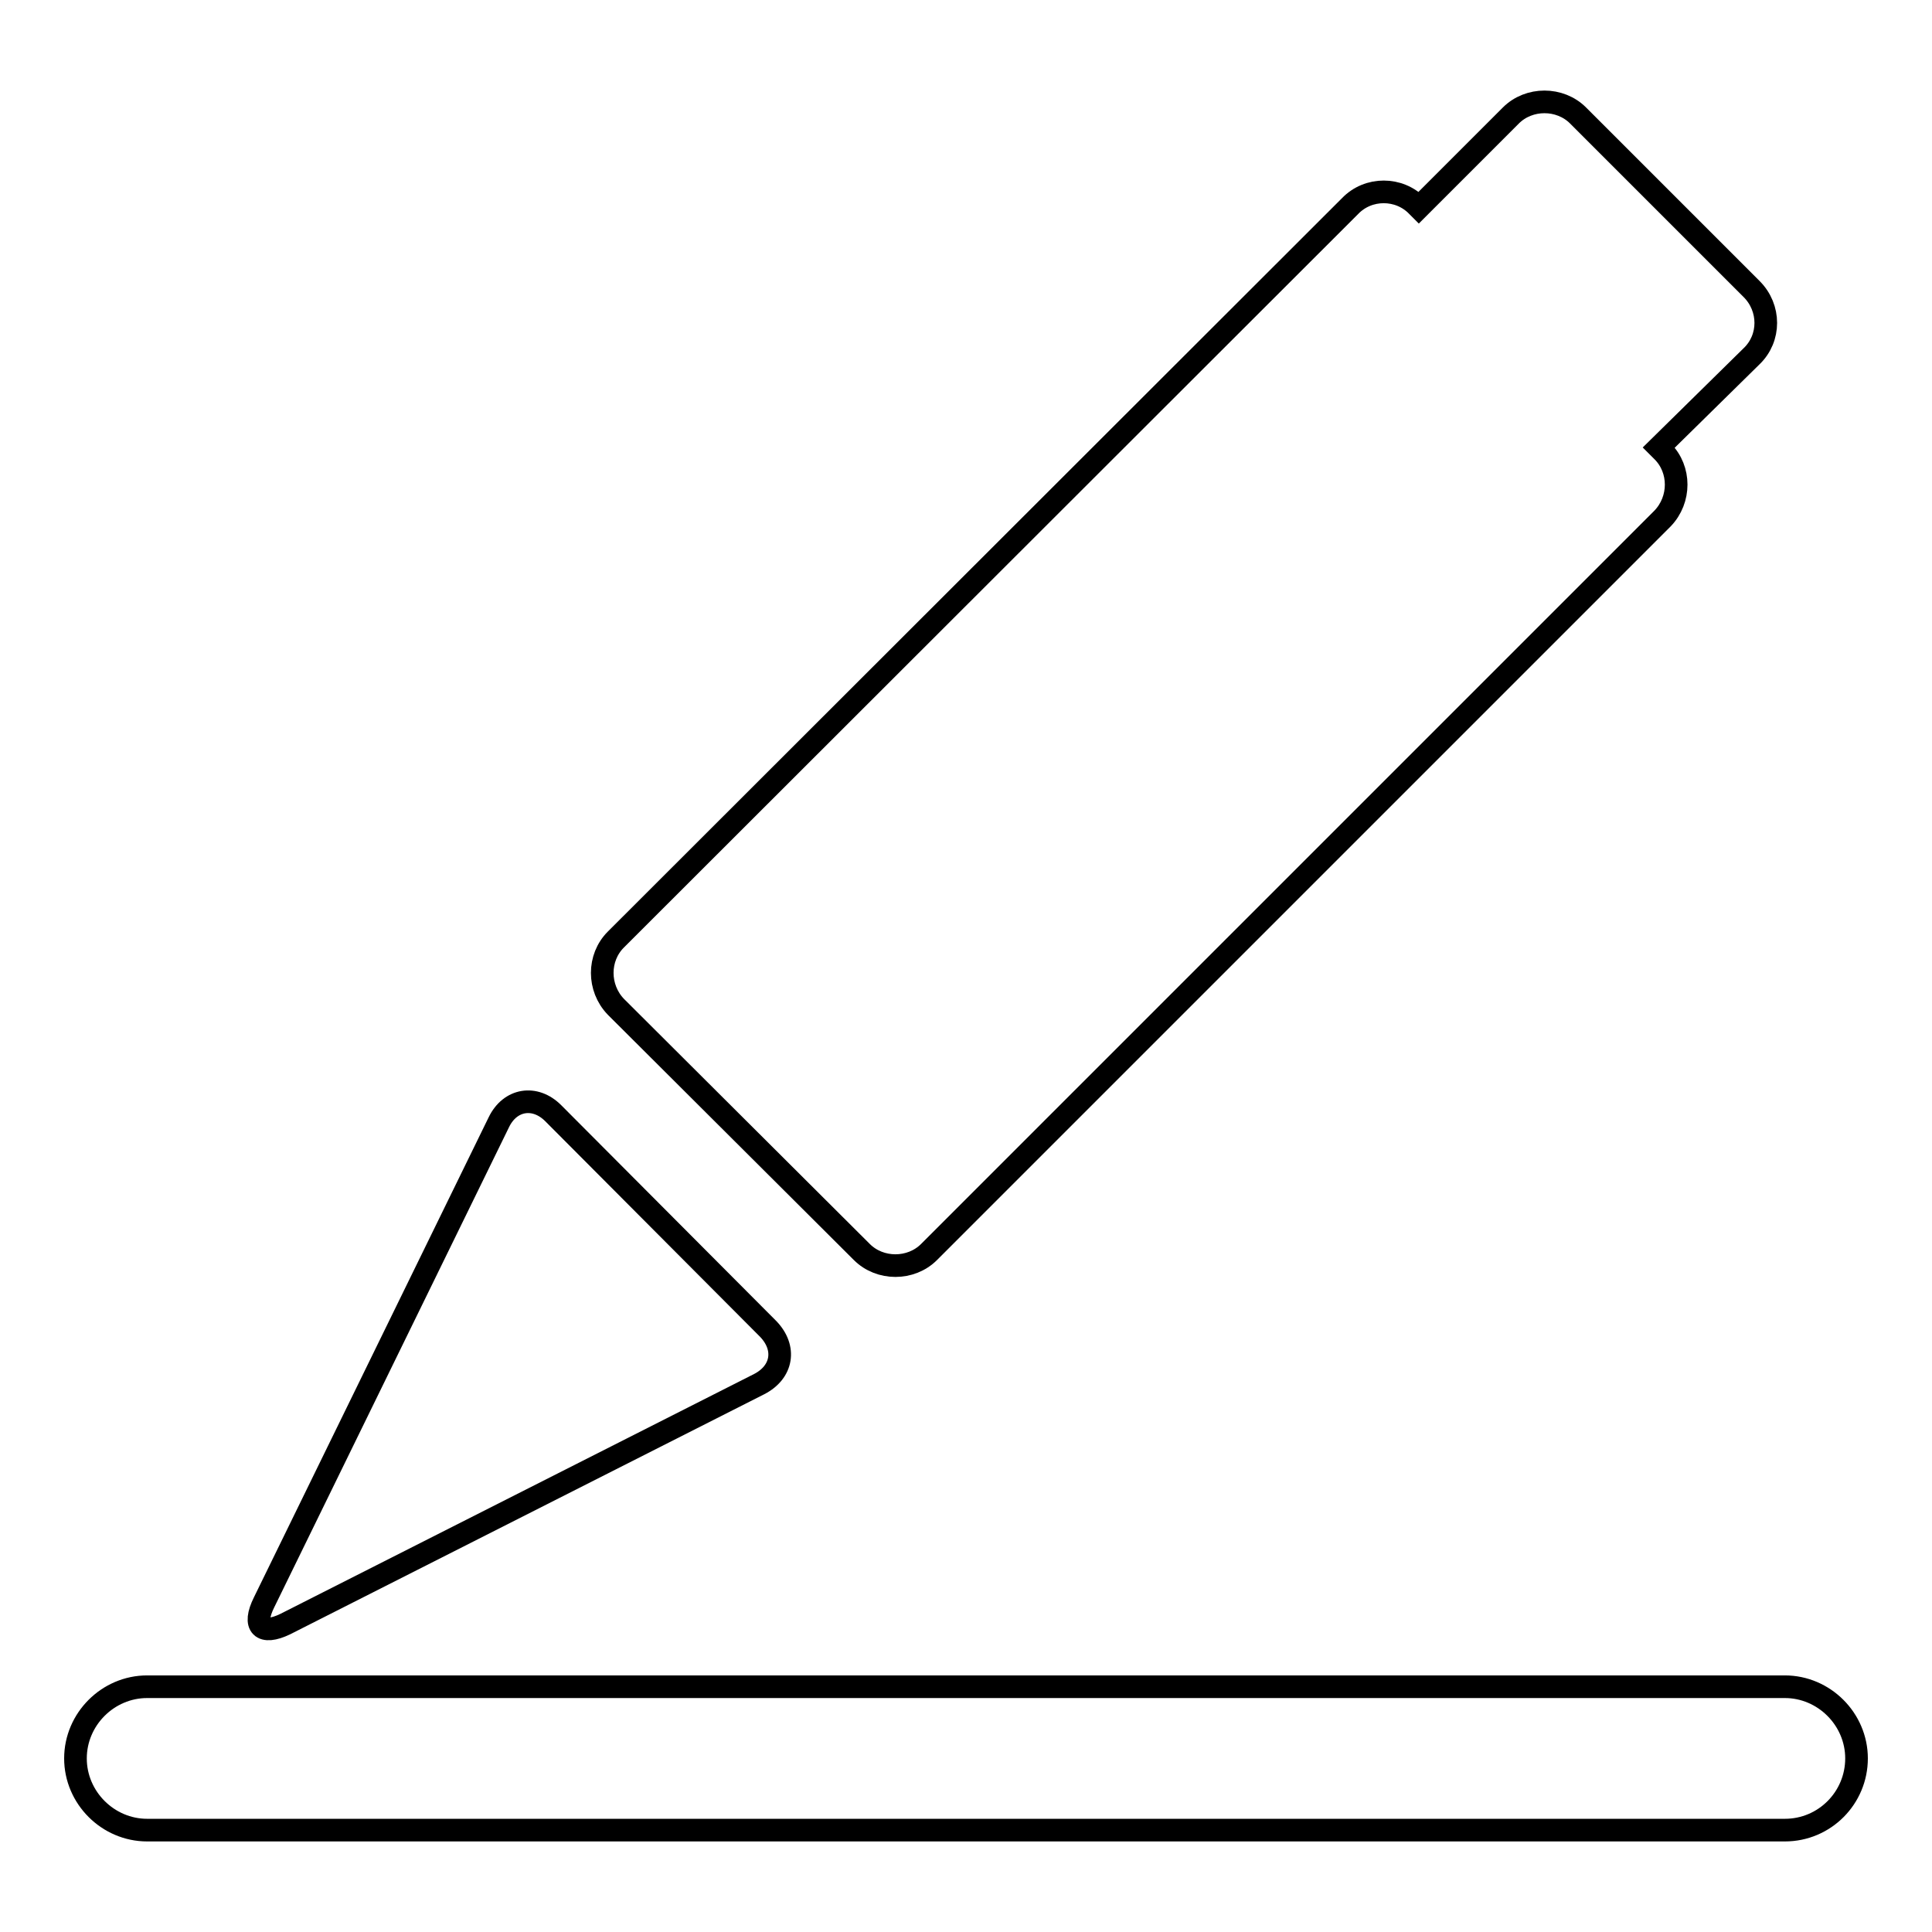 <?xml version="1.0" encoding="utf-8"?>
<!-- Svg Vector Icons : http://www.onlinewebfonts.com/icon -->
<!DOCTYPE svg PUBLIC "-//W3C//DTD SVG 1.1//EN" "http://www.w3.org/Graphics/SVG/1.1/DTD/svg11.dtd">
<svg version="1.1" xmlns="http://www.w3.org/2000/svg" xmlns:xlink="http://www.w3.org/1999/xlink" x="0px" y="0px" viewBox="0 0 256 256" enable-background="new 0 0 256 256" xml:space="preserve">
<g><g><path stroke-width="3" fill-opacity="0" stroke="#000000"  d="M236.5,223.5h-217c-5.2,0-9.5,4.3-9.5,9.5c0,5.2,4.3,9.5,9.5,9.5h217c5.3,0,9.5-4.3,9.5-9.5C246,227.8,241.7,223.5,236.5,223.5L236.5,223.5z M114.2,165.9c2.4,2.4,6.5,2.4,8.9,0l97.2-97.2c2.4-2.5,2.4-6.5,0-8.9l-0.5-0.5l12.3-12.1c2.5-2.4,2.5-6.4,0-8.9l-23-23c-2.4-2.4-6.5-2.4-8.9,0l-12.2,12.2l-0.2-0.2c-2.4-2.5-6.5-2.5-8.9,0l-97.3,97.2c-2.4,2.4-2.4,6.4,0,8.9L114.2,165.9L114.2,165.9z M37.8,215.2l62.8-31.8c3.1-1.6,3.6-4.8,1.2-7.3l-28.5-28.6c-2.4-2.4-5.7-1.9-7.2,1.2l-31.1,63.6C33.4,215.5,34.7,216.7,37.8,215.2L37.8,215.2z"/></g></g>
</svg>